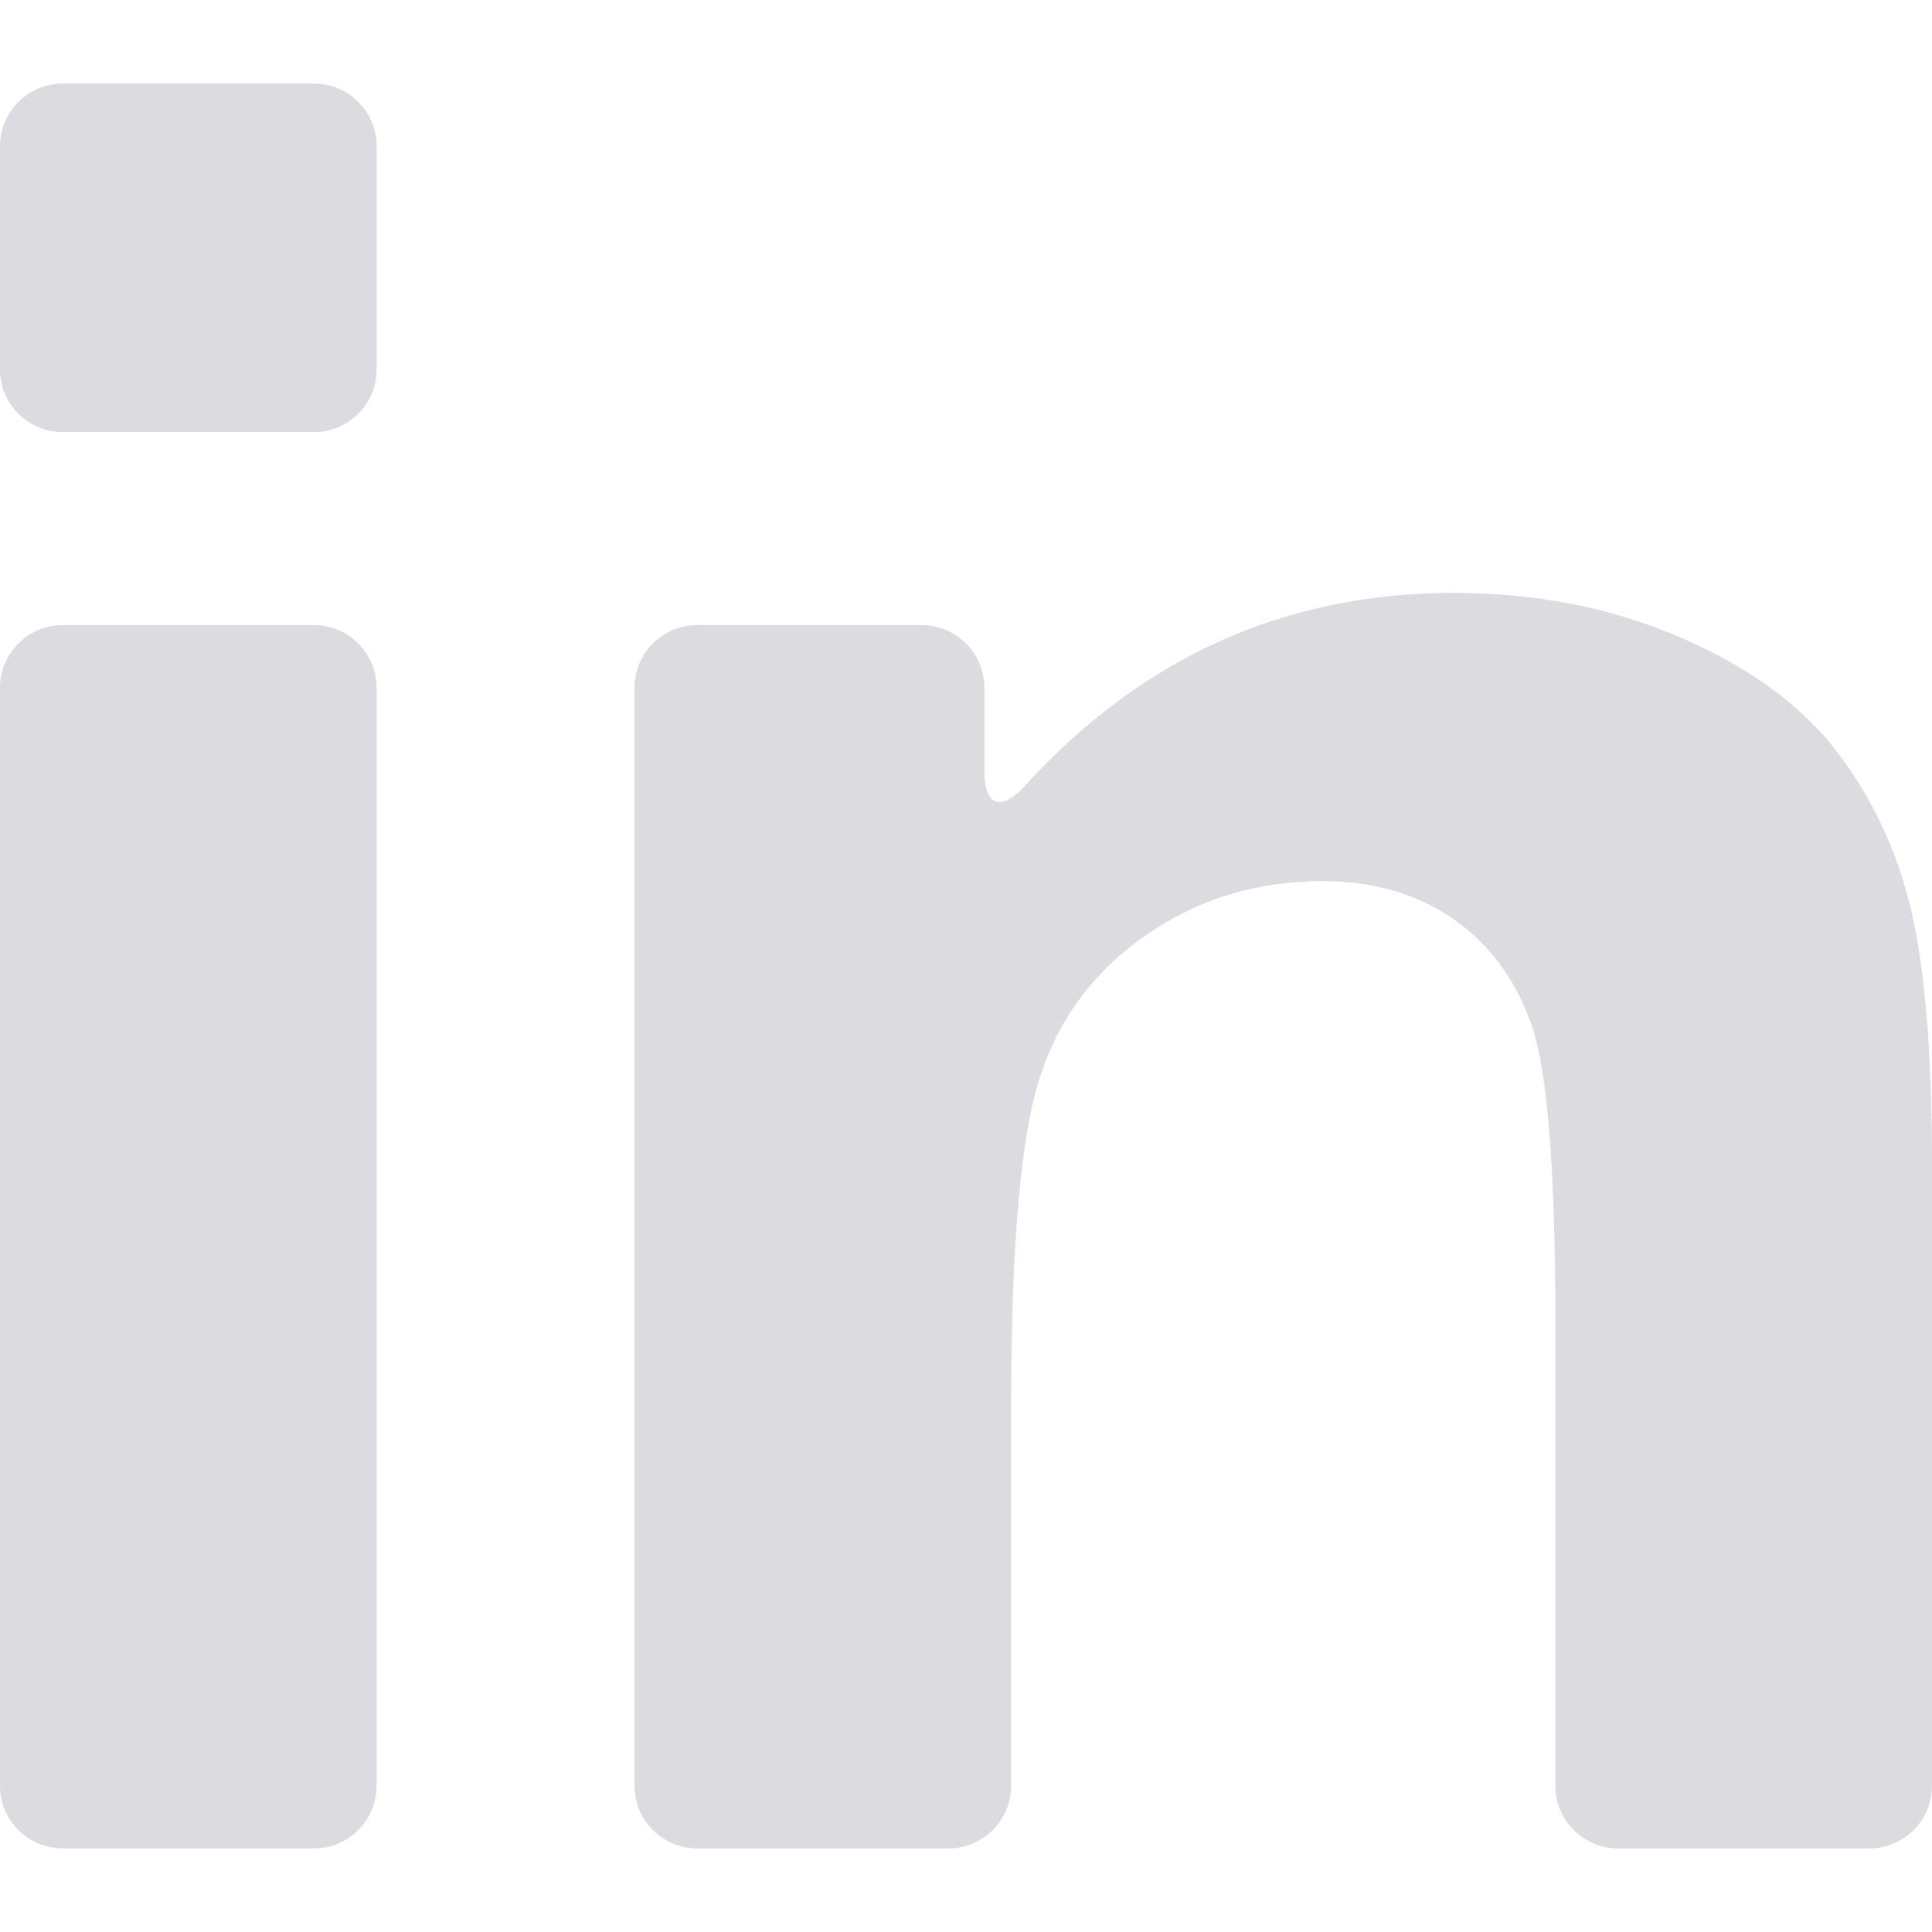 <?xml version="1.0" encoding="iso-8859-1"?>
<!-- Generator: Adobe Illustrator 16.0.0, SVG Export Plug-In . SVG Version: 6.00 Build 0)  -->
<!DOCTYPE svg PUBLIC "-//W3C//DTD SVG 1.1//EN" "http://www.w3.org/Graphics/SVG/1.1/DTD/svg11.dtd">
<svg xmlns="http://www.w3.org/2000/svg" xmlns:xlink="http://www.w3.org/1999/xlink" version="1.1" id="Capa_1" x="0px" y="0px" width="512px" height="512px" viewBox="0 0 552.77 552.77" style="enable-background:new 0 0 552.77 552.77;" xml:space="preserve">
<g>
	<g>
		<path d="M17.95,528.854h71.861c9.914,0,17.95-8.037,17.95-17.951V196.8c0-9.915-8.036-17.95-17.95-17.95H17.95    C8.035,178.85,0,186.885,0,196.8v314.103C0,520.816,8.035,528.854,17.95,528.854z" fill="#dbdbe0"/>
		<path d="M17.95,123.629h71.861c9.914,0,17.95-8.036,17.95-17.95V41.866c0-9.914-8.036-17.95-17.95-17.95H17.95    C8.035,23.916,0,31.952,0,41.866v63.813C0,115.593,8.035,123.629,17.95,123.629z" fill="#dbdbe0"/>
		<path d="M525.732,215.282c-10.098-13.292-24.988-24.223-44.676-32.791c-19.688-8.562-41.42-12.846-65.197-12.846    c-48.268,0-89.168,18.421-122.699,55.27c-6.672,7.332-11.523,5.729-11.523-4.186V196.8c0-9.915-8.037-17.95-17.951-17.95h-64.192    c-9.915,0-17.95,8.035-17.95,17.95v314.103c0,9.914,8.036,17.951,17.95,17.951h71.861c9.915,0,17.95-8.037,17.95-17.951V401.666    c0-45.508,2.748-76.701,8.244-93.574c5.494-16.873,15.66-30.422,30.488-40.649c14.83-10.227,31.574-15.343,50.24-15.343    c14.572,0,27.037,3.58,37.393,10.741c10.355,7.16,17.834,17.19,22.436,30.104c4.604,12.912,6.904,41.354,6.904,85.33v132.627    c0,9.914,8.035,17.951,17.949,17.951h71.861c9.914,0,17.949-8.037,17.949-17.951V333.02c0-31.445-1.982-55.607-5.941-72.48    S535.836,228.581,525.732,215.282z" fill="#dbdbe0"/>
	</g>
</g>
<g>
</g>
<g>
</g>
<g>
</g>
<g>
</g>
<g>
</g>
<g>
</g>
<g>
</g>
<g>
</g>
<g>
</g>
<g>
</g>
<g>
</g>
<g>
</g>
<g>
</g>
<g>
</g>
<g>
</g>
</svg>
